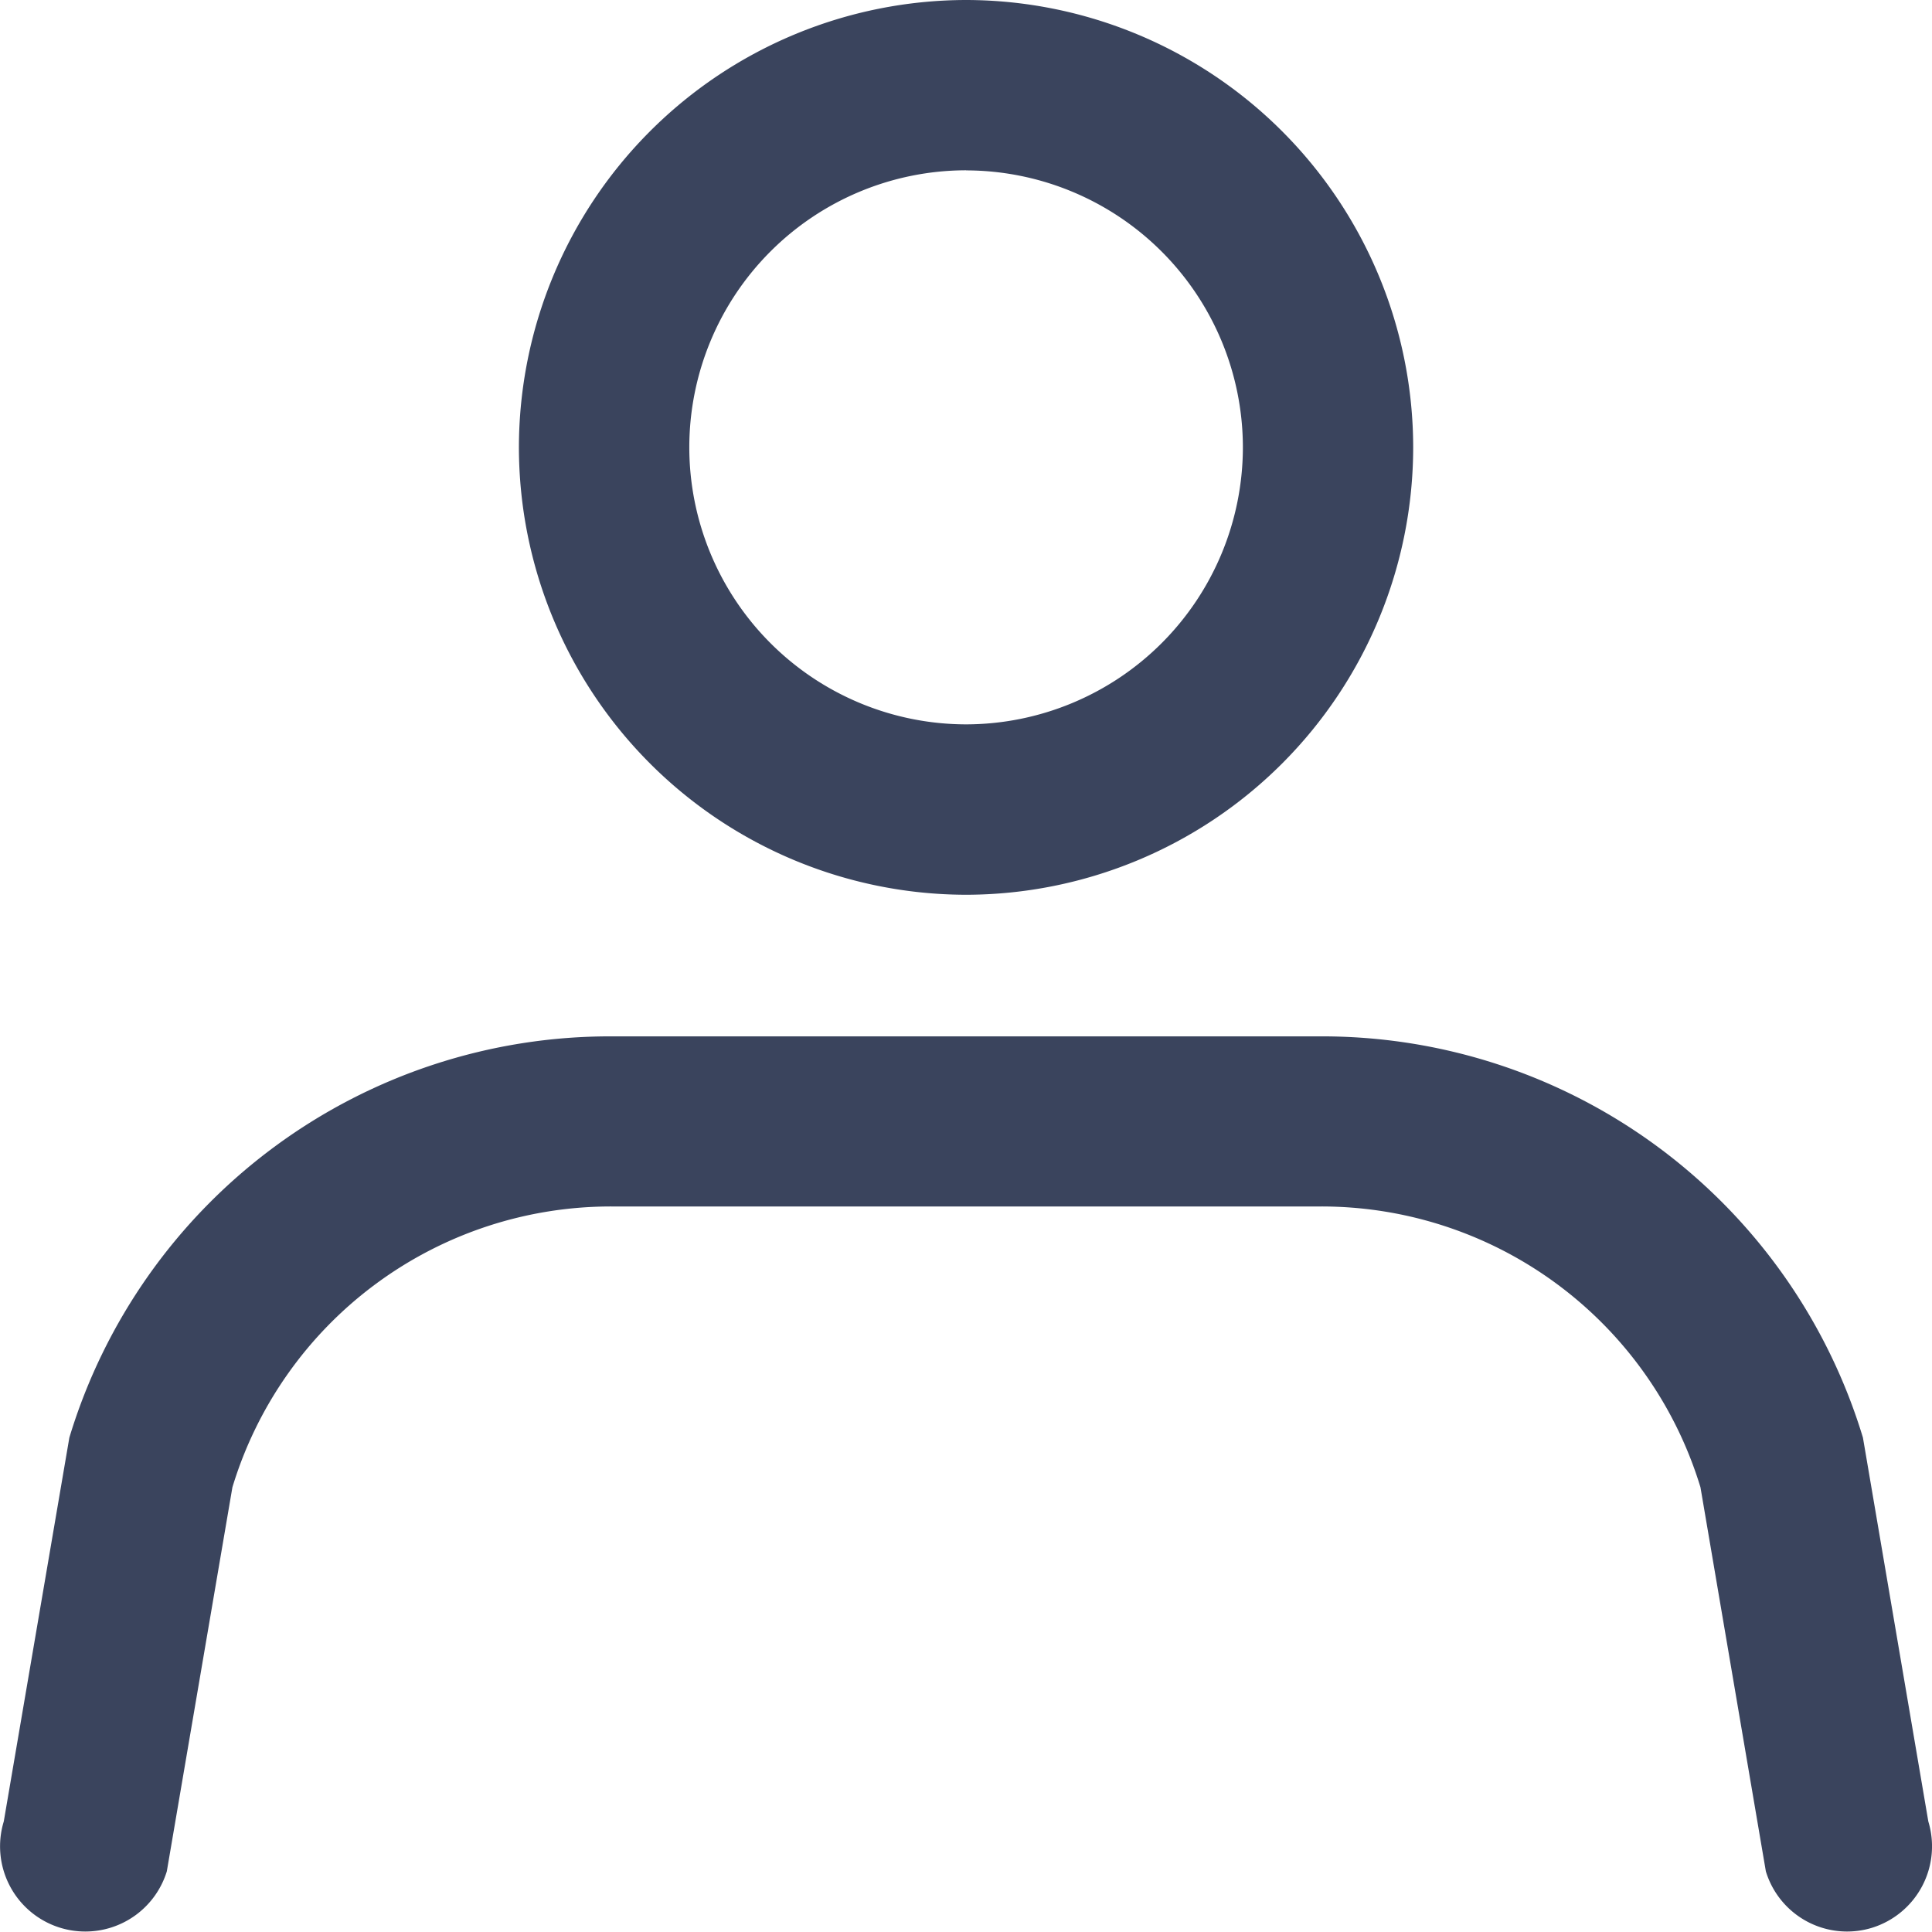 <svg xmlns="http://www.w3.org/2000/svg" width="20.001" height="20" viewBox="0 0 20.001 20"><defs><style>.a{fill:#3a445d;}</style></defs><g transform="translate(2880.395 1788.849)"><g transform="translate(-2875.023 -1788.849)"><path class="a" d="M-2872.721-1779.586a4.637,4.637,0,0,1-4.629-4.631,4.637,4.637,0,0,1,4.629-4.632,4.636,4.636,0,0,1,4.629,4.632A4.636,4.636,0,0,1-2872.721-1779.586Zm0-7.5a2.869,2.869,0,0,0-2.865,2.868,2.87,2.87,0,0,0,2.865,2.868,2.871,2.871,0,0,0,2.866-2.868A2.87,2.87,0,0,0-2872.721-1787.085Z" transform="translate(2877.35 1788.849)"/></g><path class="a" d="M-2879.513-1773.5a.883.883,0,0,1-.259-.039.882.882,0,0,1-.584-1.1l.679-3.974a5.846,5.846,0,0,1,5.619-4.154h7.33a5.849,5.849,0,0,1,5.619,4.154l.677,3.974a.883.883,0,0,1-.582,1.1.879.879,0,0,1-1.1-.584l-.677-3.976a4.1,4.1,0,0,0-3.934-2.907h-7.33a4.094,4.094,0,0,0-3.934,2.907l-.679,3.976A.882.882,0,0,1-2879.513-1773.5Z" transform="translate(0 4.647)"/></g></svg>